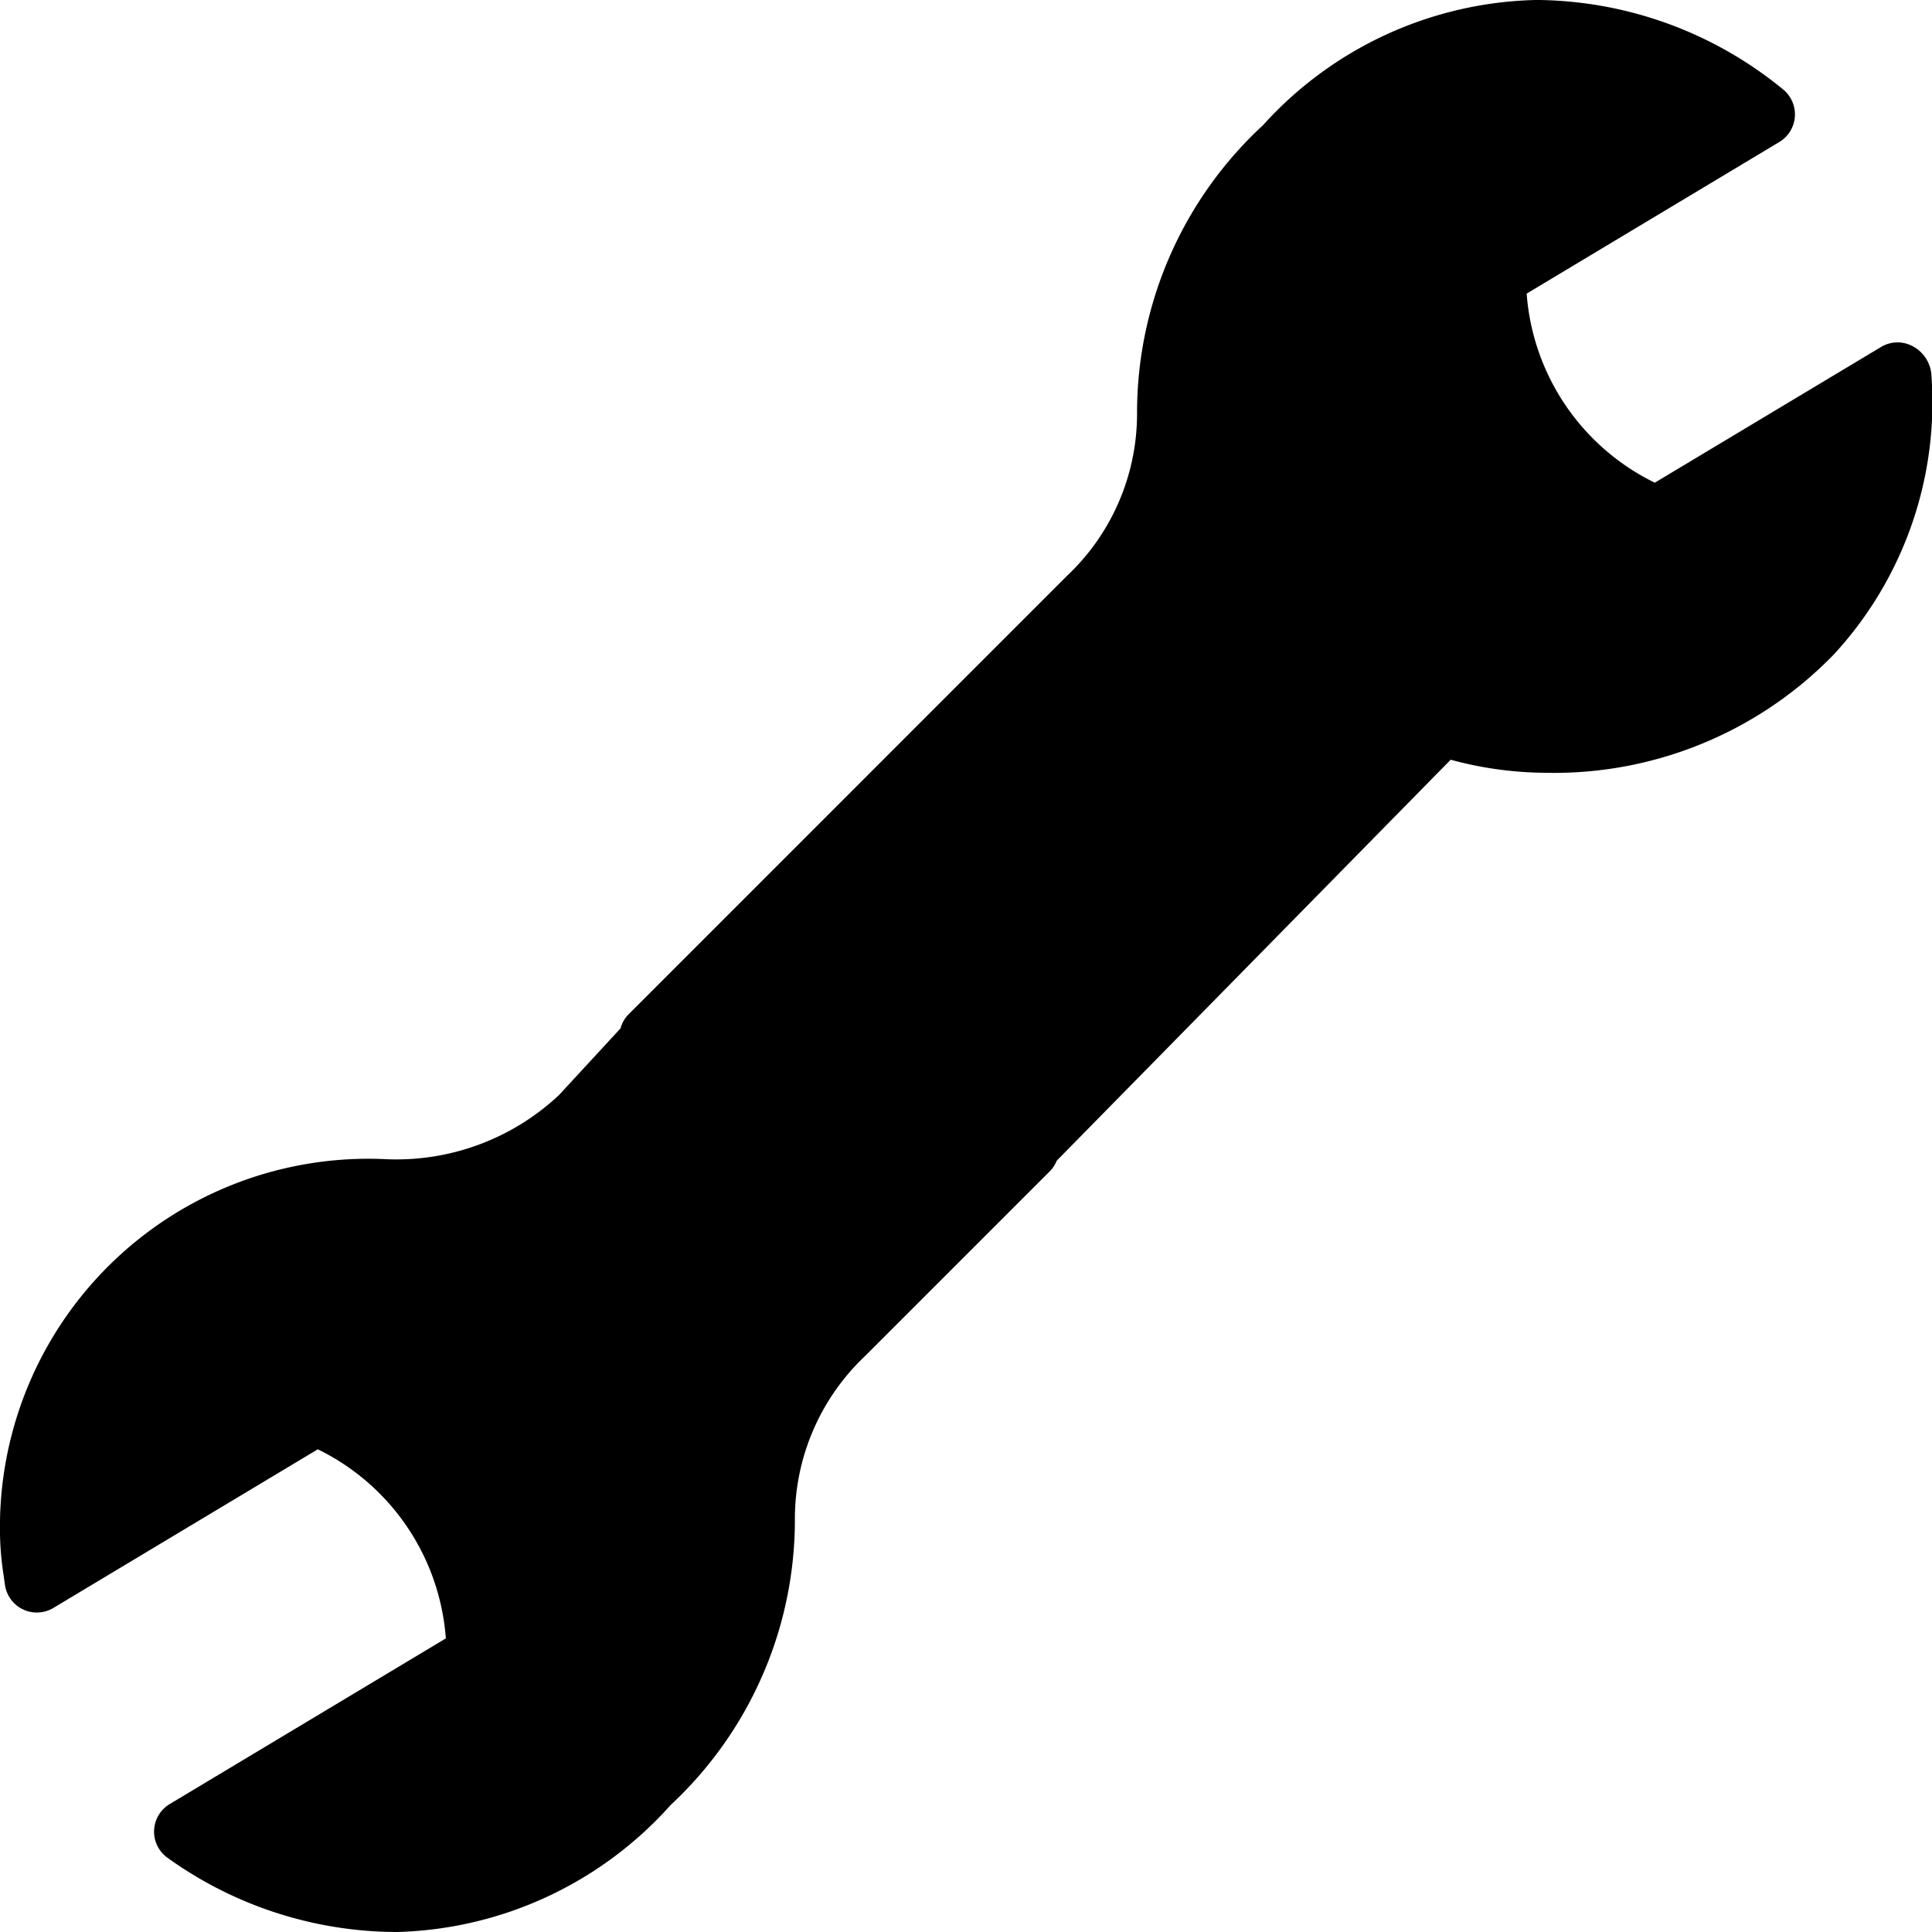 <svg xmlns="http://www.w3.org/2000/svg" id="a8d39486-1b1f-4fa4-b75c-d4837e0af973" data-name="Layer 1" width="30" height="30" viewBox="0 0 30 30"><path d="M29.989,5.802a.547.547,0,0,0-.289-.426.496.496,0,0,0-.493.013l-3.511,2.106-.021-.01a3.56,3.56,0,0,1-1.969-2.926l3.923-2.354a.5.5,0,0,0,.058-.817A6.101,6.101,0,0,0,23.903,0H23.84a5.886,5.886,0,0,0-4.229,1.945,6.079,6.079,0,0,0-1.955,4.447A3.458,3.458,0,0,1,16.57,8.94l-6.815,6.816a.486.486,0,0,0-.119.212L8.68,17.004A3.69,3.69,0,0,1,6,18a5.721,5.721,0,0,0-6,5.826,4.638,4.638,0,0,0,.055.628l.021.149a.5.5,0,0,0,.753.365l4.105-2.463.022.01a3.558,3.558,0,0,1,1.967,2.926l-4.287,2.572a.499.499,0,0,0-.033.836A6.12,6.12,0,0,0,6.162,30h.01a5.904,5.904,0,0,0,4.243-1.973,6.048,6.048,0,0,0,1.928-4.416,3.481,3.481,0,0,1,1.091-2.556l2.864-2.864a.499.499,0,0,0,.111-.168l6.117-6.226A5.722,5.722,0,0,0,24,12a6.053,6.053,0,0,0,4.475-1.837A5.773,5.773,0,0,0,29.989,5.802Z" transform="translate(-0 -0)" style="fill-rule:evenodd"></path></svg>